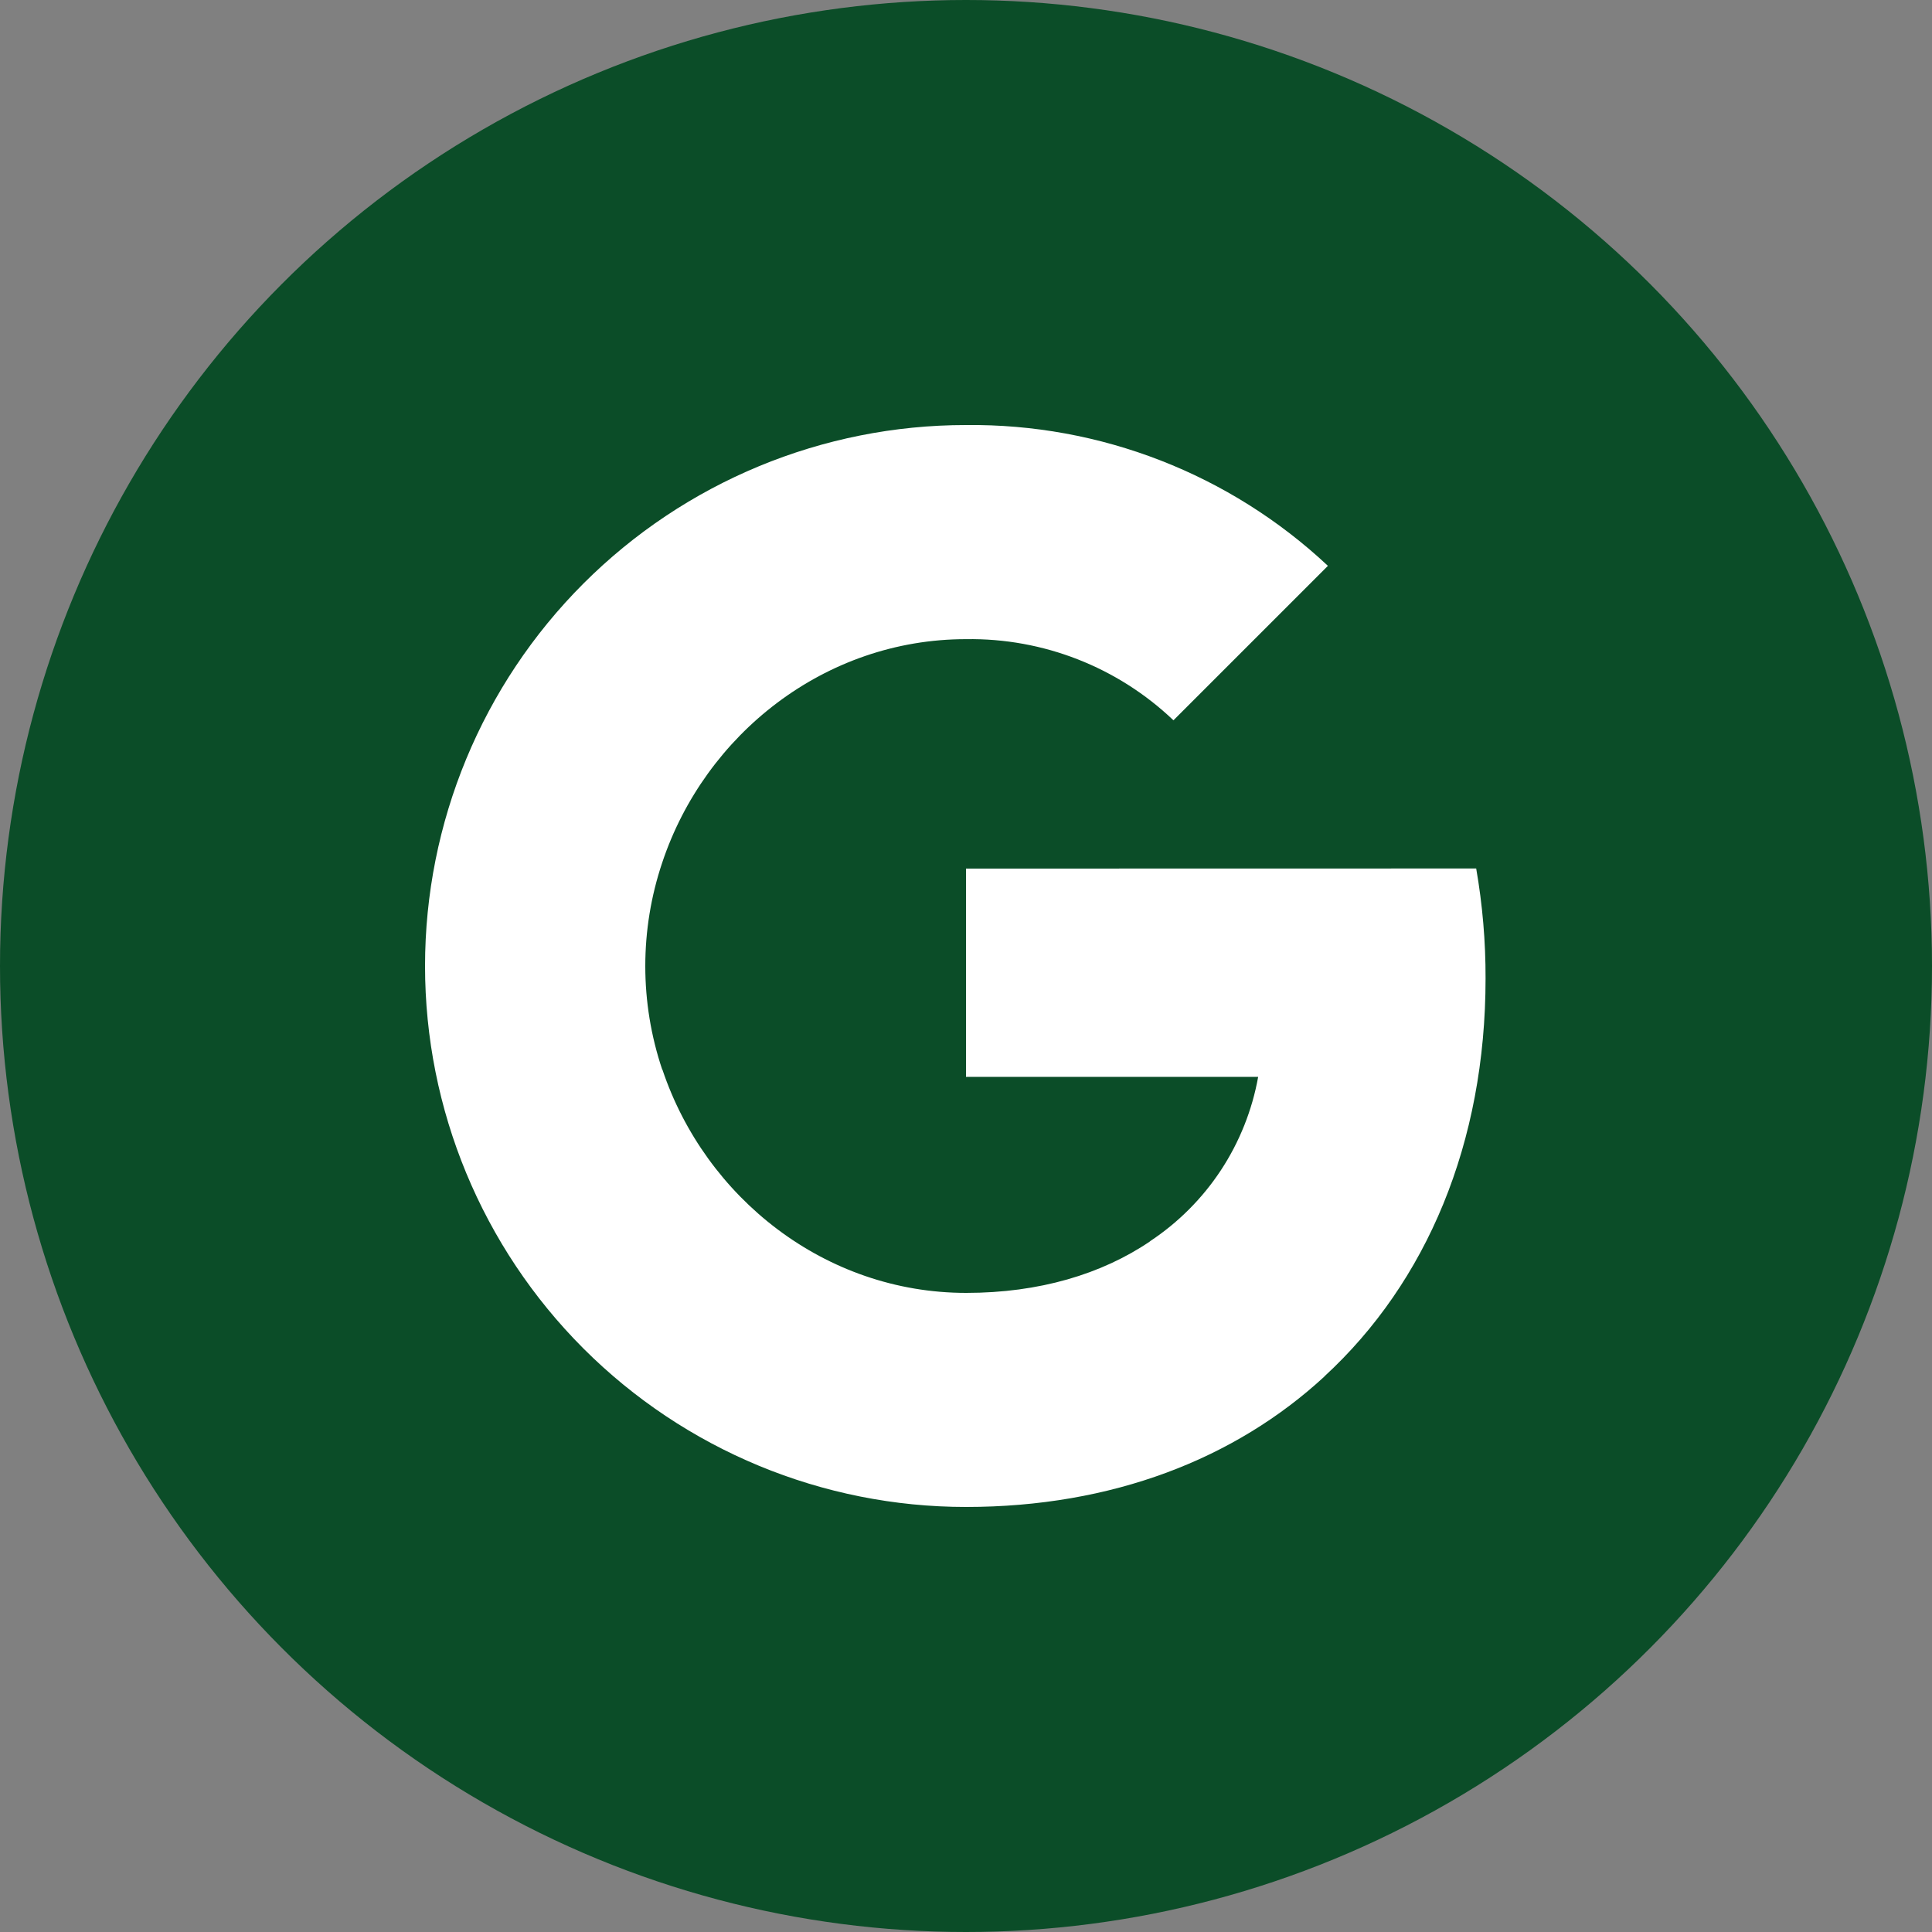 <svg width="40" height="40" viewBox="0 0 40 40" fill="none" xmlns="http://www.w3.org/2000/svg">
<rect x="0" y="0" width="40" height="40" fill="#808080" stroke="none"/>
<circle cx="20" cy="20" r="20" fill="#0B4D28"/>
<g clip-path="url(#clip0_1435_3132)">
<path d="M30.563 17.981C30.694 18.733 30.759 19.495 30.757 20.258C30.757 23.665 29.539 26.547 27.42 28.497H27.423C25.569 30.209 23.021 31.2 20 31.2C17.029 31.2 14.181 30.02 12.08 27.92C9.98 25.819 8.8 22.971 8.8 20C8.8 17.03 9.98 14.181 12.08 12.081C14.181 9.98 17.029 8.8 20 8.8C22.78 8.769 25.464 9.814 27.493 11.715L24.295 14.913C23.139 13.811 21.596 13.208 20 13.233C17.078 13.233 14.596 15.204 13.711 17.858C13.243 19.249 13.243 20.755 13.711 22.146H13.715C14.604 24.797 17.082 26.768 20.004 26.768C21.513 26.768 22.81 26.381 23.815 25.698H23.811C24.394 25.312 24.894 24.811 25.279 24.226C25.663 23.641 25.925 22.984 26.049 22.295H20V17.983L30.563 17.981Z" fill="white"/>
</g>
<defs>
<clipPath id="clip0_1435_3132">
<rect width="22.4" height="22.4" fill="white" transform="translate(8.8 8.8)"/>
</clipPath>
</defs>
</svg>
